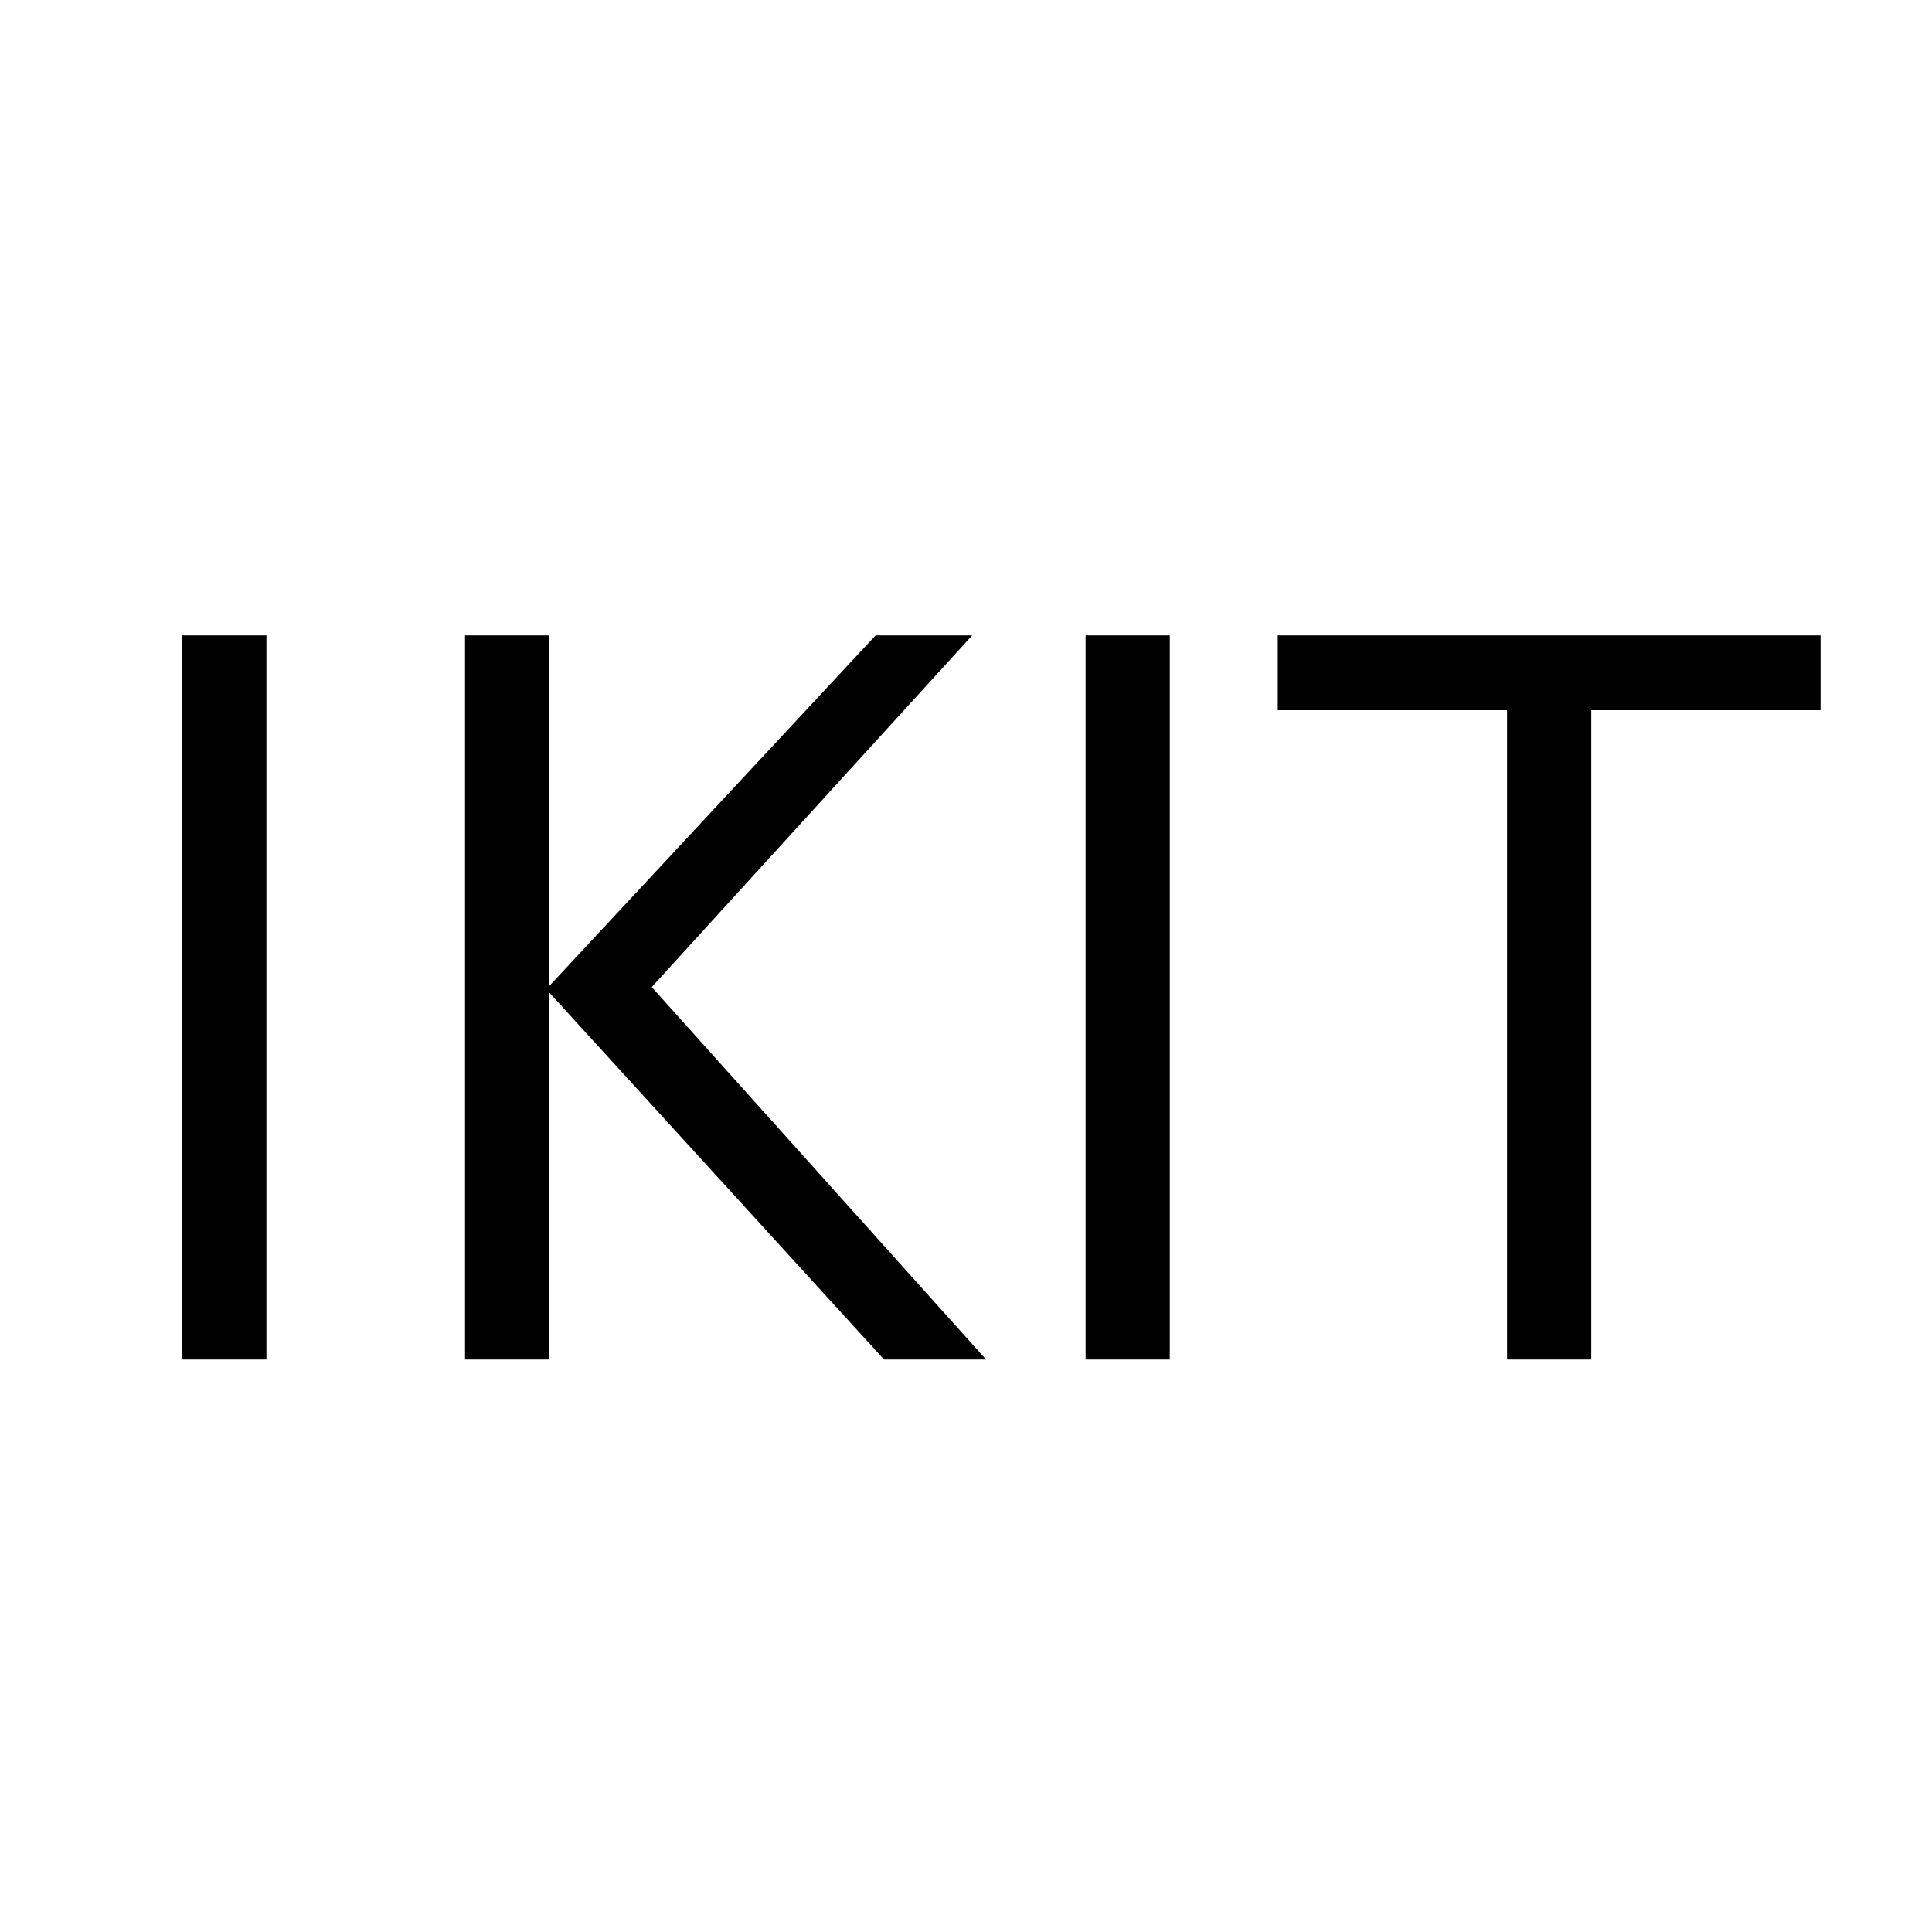 <?xml version="1.0" standalone="no"?><!-- Generator: Gravit.io --><svg xmlns="http://www.w3.org/2000/svg" xmlns:xlink="http://www.w3.org/1999/xlink" style="isolation:isolate" viewBox="0 0 200 200" width="200" height="200"><defs><clipPath id="_clipPath_WUAl9L3Sos8XsHbw9Mq16AlewP4brxqp"><rect width="200" height="200"/></clipPath></defs><g clip-path="url(#_clipPath_WUAl9L3Sos8XsHbw9Mq16AlewP4brxqp)"><g style="isolation:isolate" id="Layer 0"><path d=" M 27.582 140.734 L 18.866 140.734 L 18.866 65.778 L 27.582 65.778 L 27.582 140.734 Z  M 67.469 102.179 L 102.076 140.734 L 91.515 140.734 L 56.856 102.743 L 56.856 140.734 L 48.141 140.734 L 48.141 65.778 L 56.856 65.778 L 56.856 102.076 L 90.643 65.778 L 100.641 65.778 L 67.469 102.179 Z  M 121.097 140.734 L 112.381 140.734 L 112.381 65.778 L 121.097 65.778 L 121.097 140.734 Z  M 164.728 73.519 L 164.728 140.734 L 156.012 140.734 L 156.012 73.519 L 132.274 73.519 L 132.274 65.778 L 188.465 65.778 L 188.465 73.519 L 164.728 73.519 Z " fill-rule="evenodd" fill="rgb(0,0,0)"/></g></g></svg>